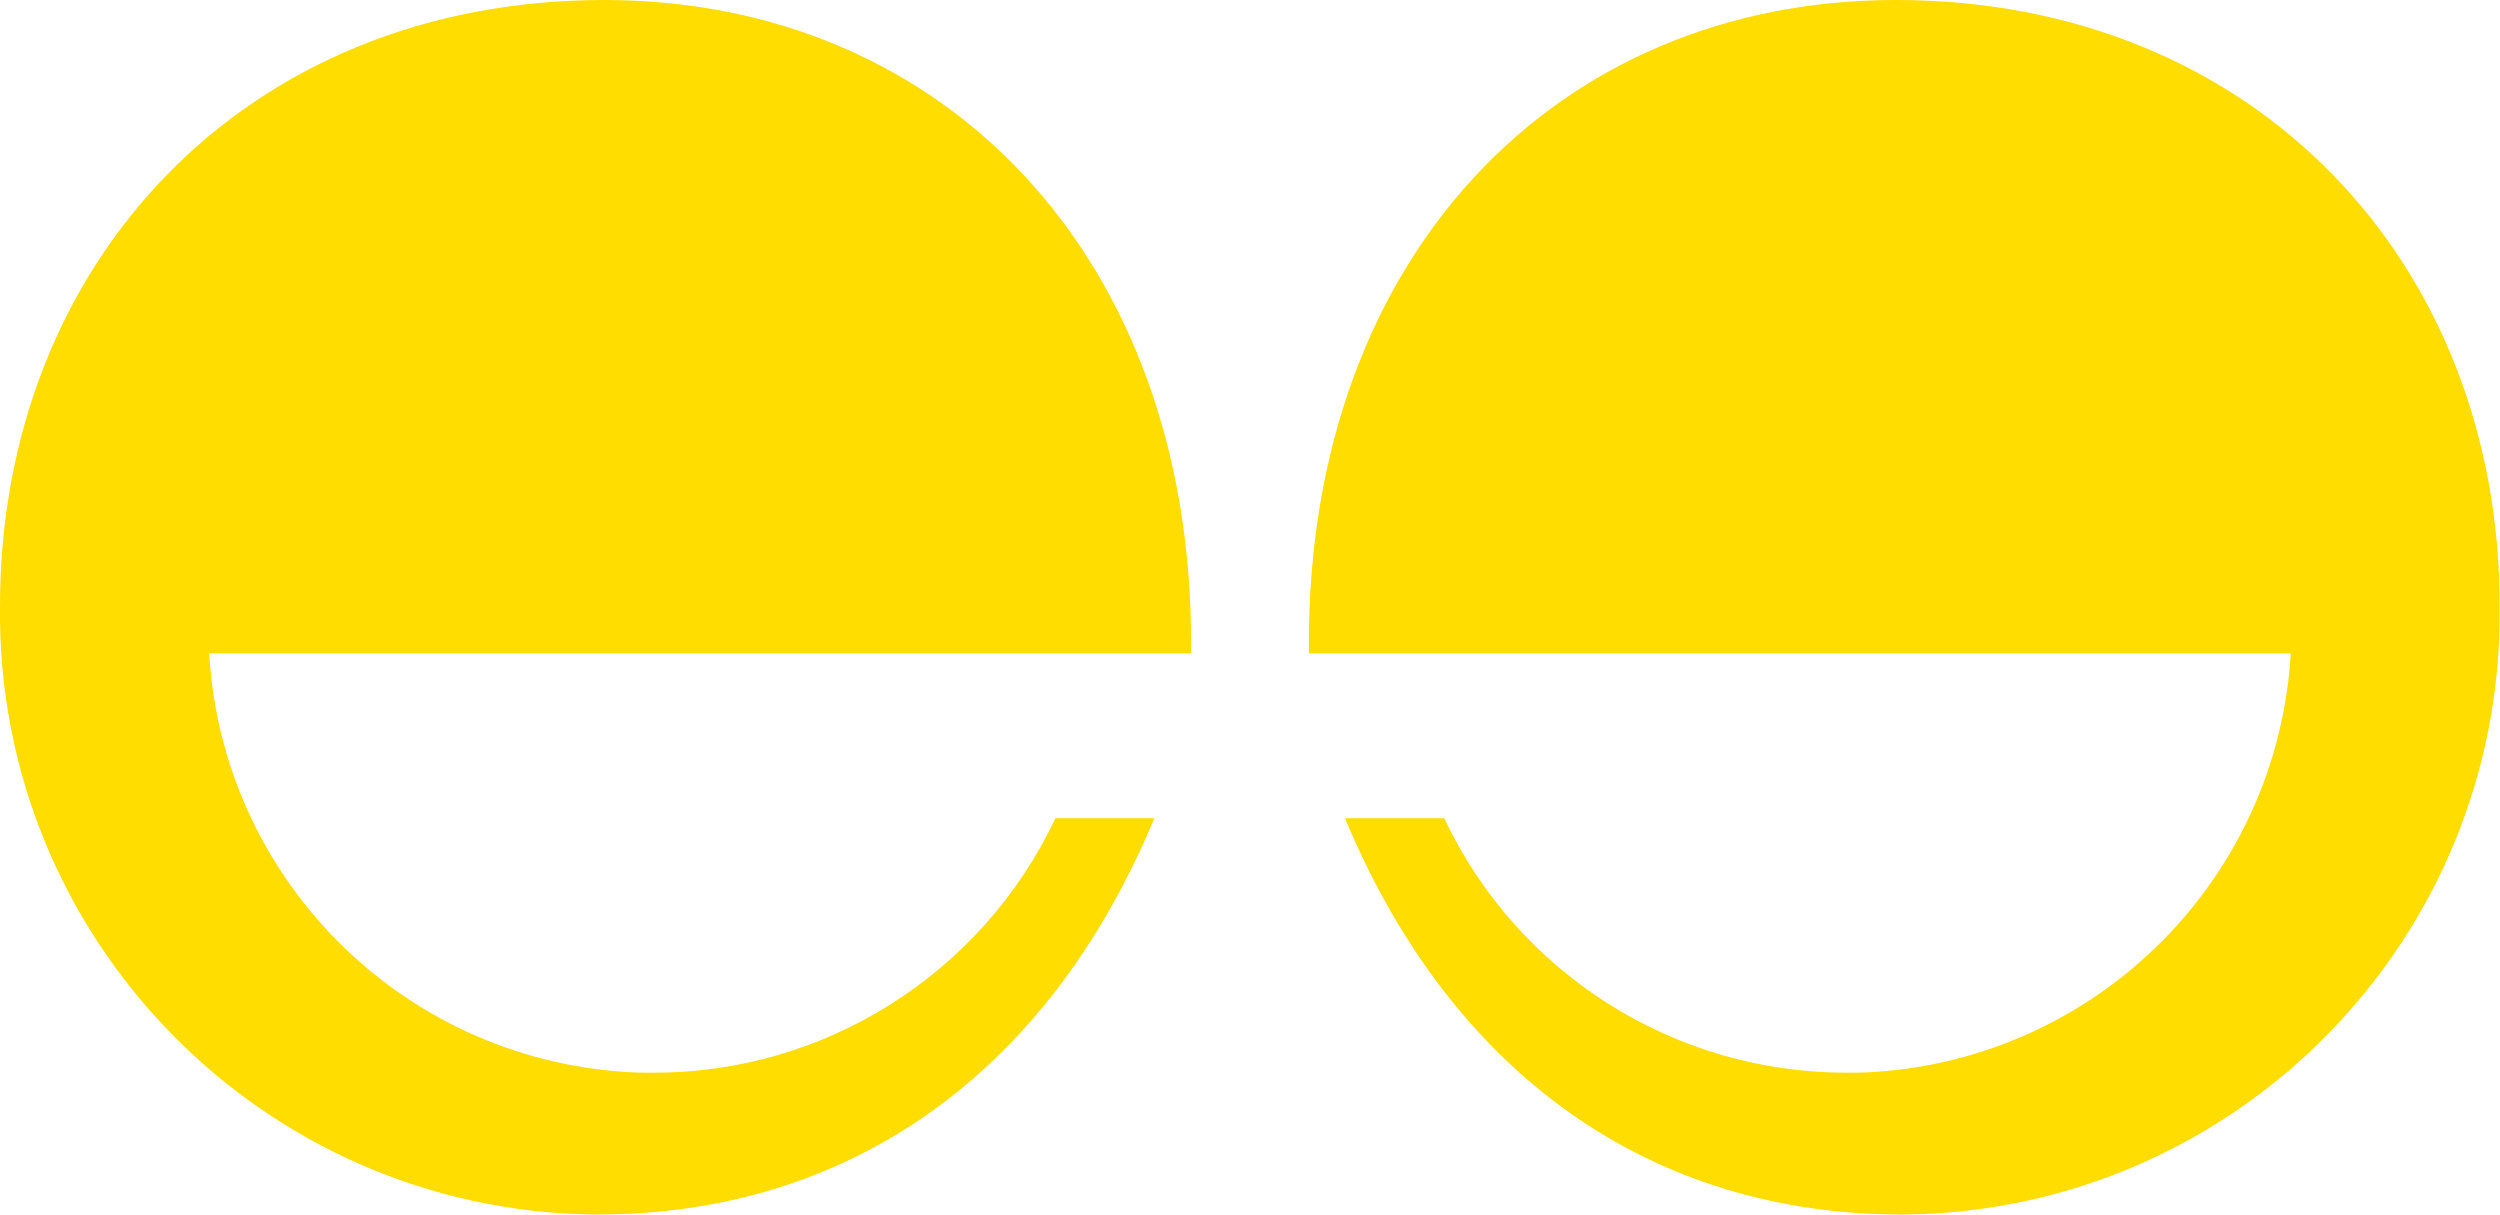 <?xml version="1.0" encoding="UTF-8"?>
<svg id="Layer_2" data-name="Layer 2" xmlns="http://www.w3.org/2000/svg" viewBox="0 0 76.84 37.33">
  <defs>
    <style>
      .cls-1 {
        fill: #fd0;
      }
    </style>
  </defs>
  <g id="Layer_1-2" data-name="Layer 1">
    <g id="Group_25" data-name="Group 25">
      <path id="Path_25" data-name="Path 25" class="cls-1" d="m19.26,32.95c-6.92-.43-12.43-5.95-12.83-12.87h30.18v-.33C36.61,7.9,29.03,0,18.57,0,7.51,0,0,8.1,0,18.63c-.12,10.21,8.06,18.58,18.26,18.7.03,0,.07,0,.1,0,7.7,0,13.83-4.28,17.12-12.18h-3.04c-2.26,4.78-7.08,7.83-12.36,7.82-.28,0-.53,0-.81-.02"/>
      <path id="Path_26" data-name="Path 26" class="cls-1" d="m57.57,32.95c6.92-.43,12.43-5.95,12.84-12.87h-30.18v-.33C40.23,7.9,47.8,0,58.27,0c11.06,0,18.56,8.1,18.56,18.63.12,10.21-8.06,18.58-18.27,18.7-.03,0-.07,0-.1,0-7.7,0-13.83-4.28-17.12-12.18h3.05c2.26,4.78,7.07,7.82,12.36,7.82.28,0,.54,0,.81-.02"/>
    </g>
  </g>
</svg>